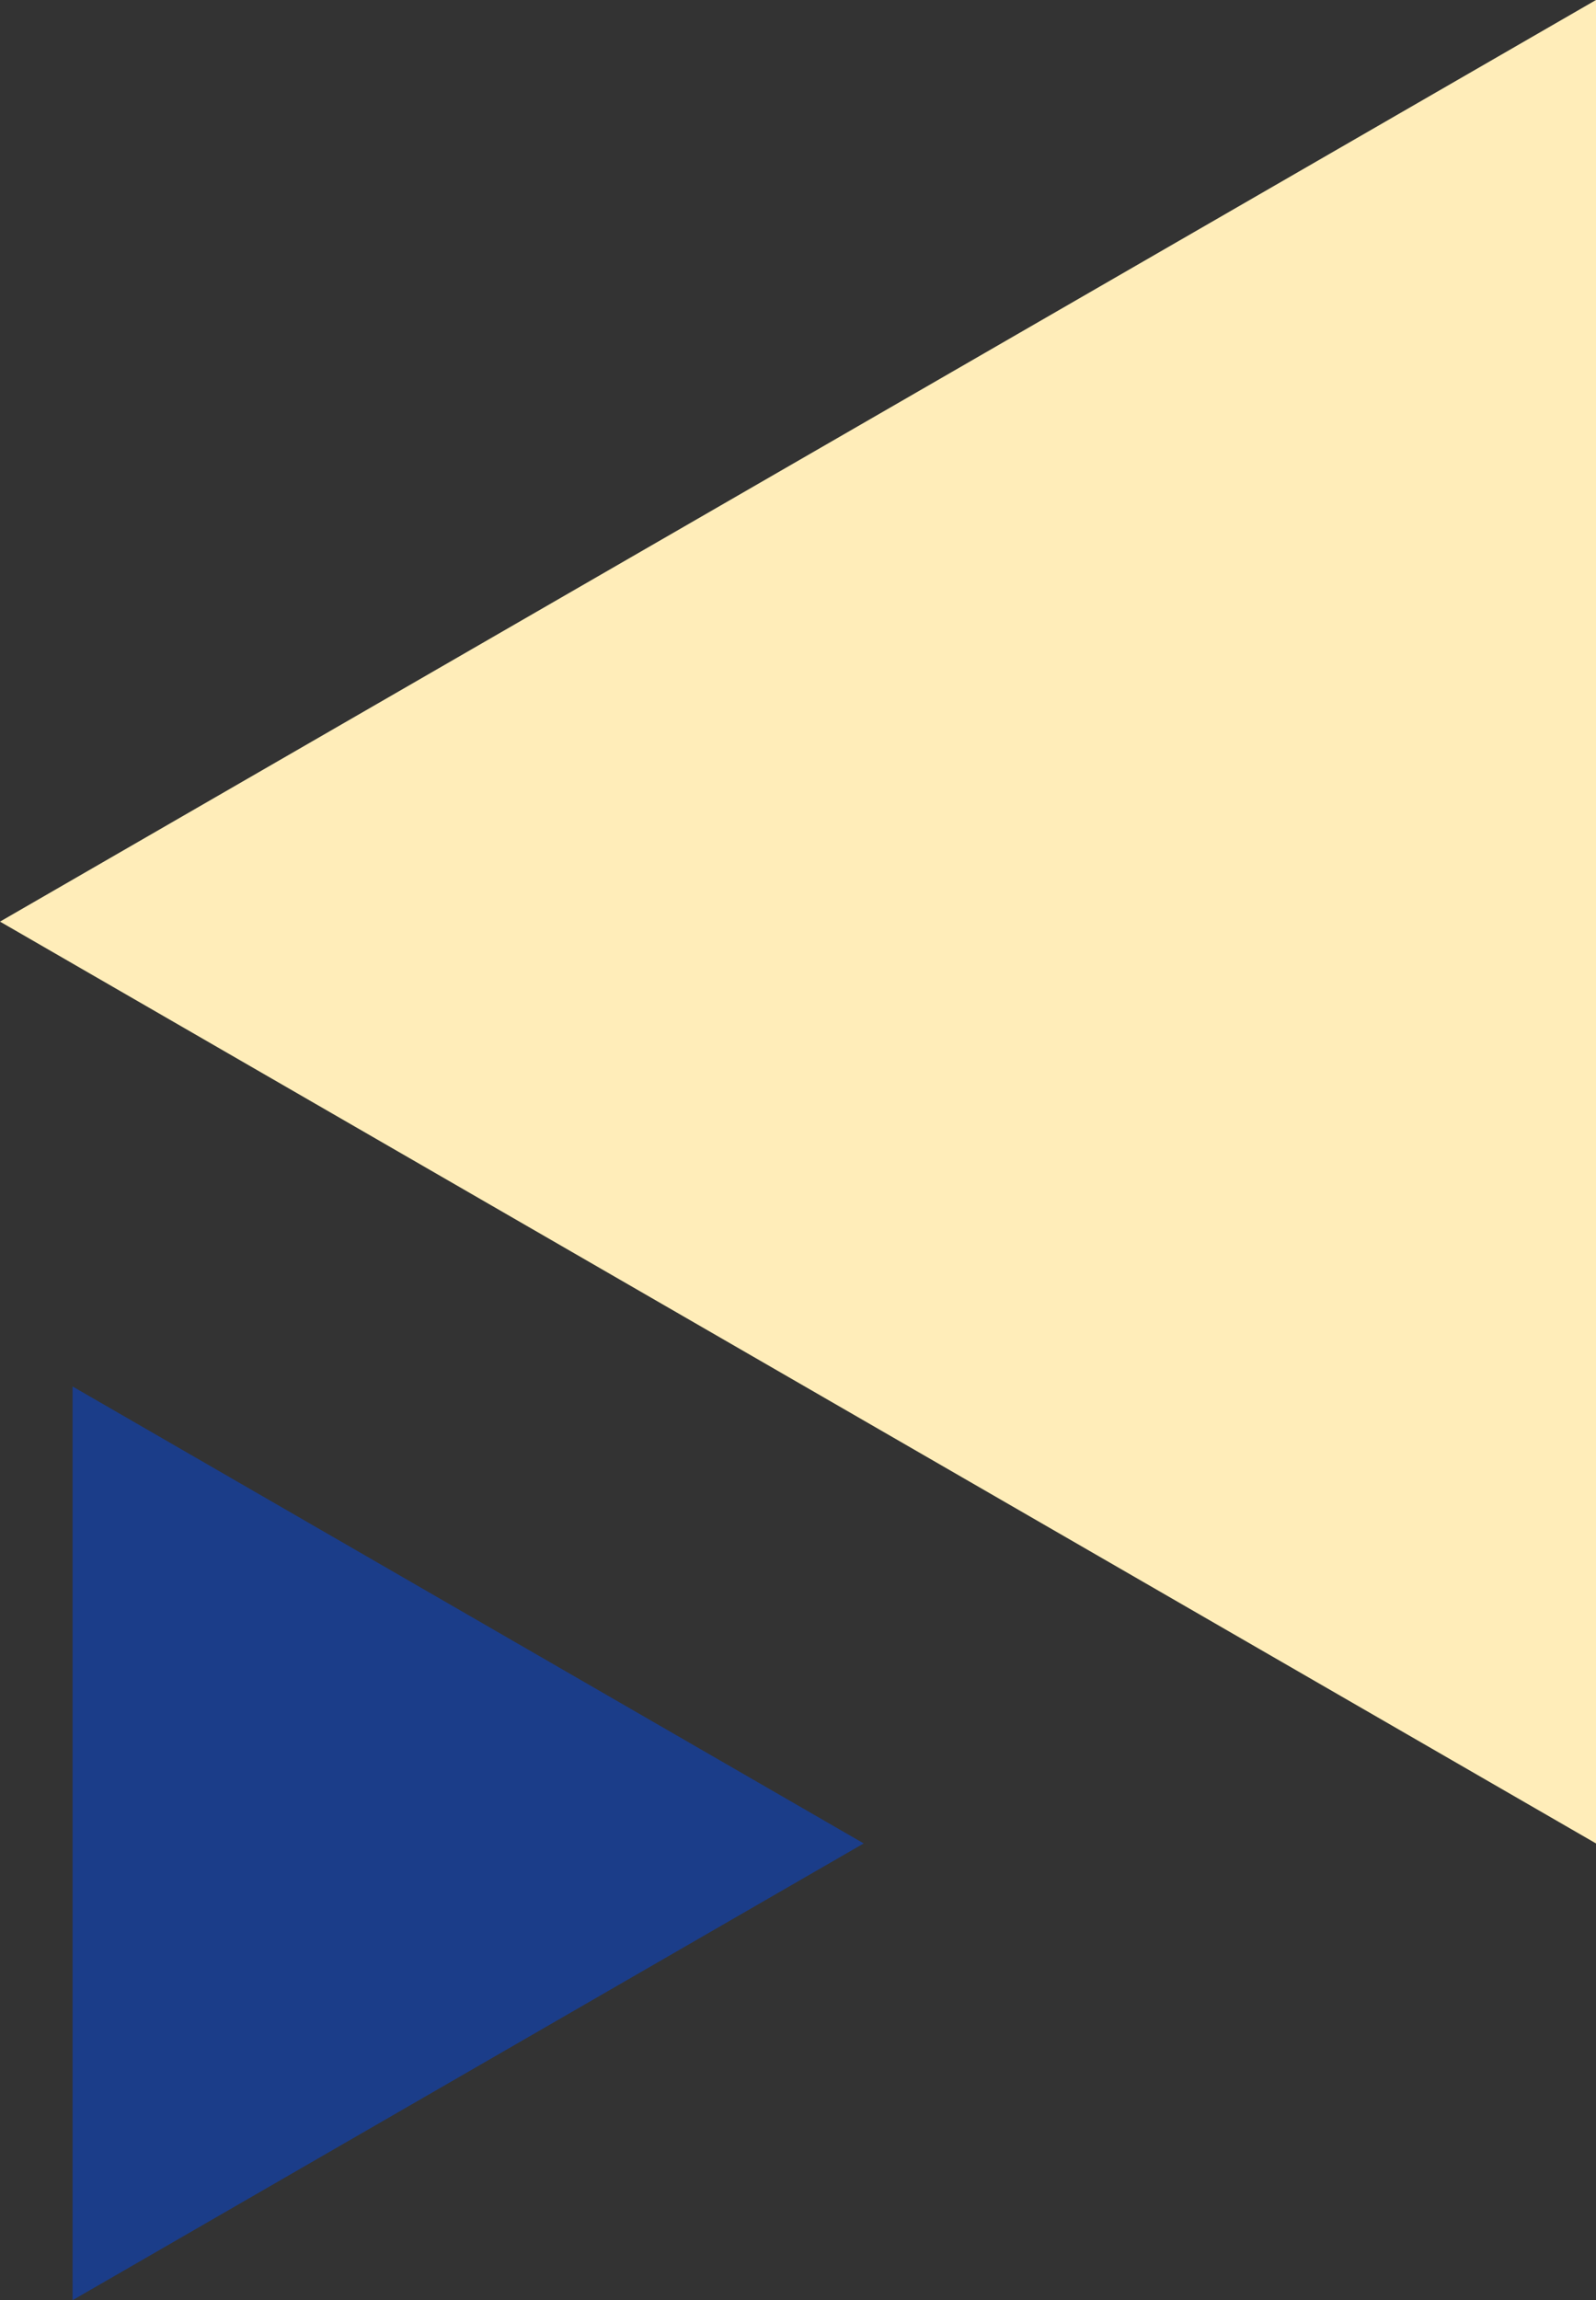 <svg xmlns="http://www.w3.org/2000/svg" viewBox="0 0 84.89 122.32"><rect x="0" y="0" width="84.89" height="122.32" fill="#333333" stroke="none"/><defs><style>.cls-1{fill:#1b3d89;}.cls-2{fill:#ffedb9;}.cls-3{fill:none;stroke:#e3007f;stroke-width:3px;}</style></defs><g id="デザイン"><polygon class="cls-1" points="45.94 98.03 3.86 73.73 3.86 122.32 45.94 98.03"/><polygon class="cls-2" points="0 49.01 84.89 98.03 84.89 0 0 49.01"/></g><g id="仕様"><polyline class="cls-3" points="-61.06 -121.97 1166.44 -121.97 1166.44 101.5 1204.94 101.5"/></g></svg>